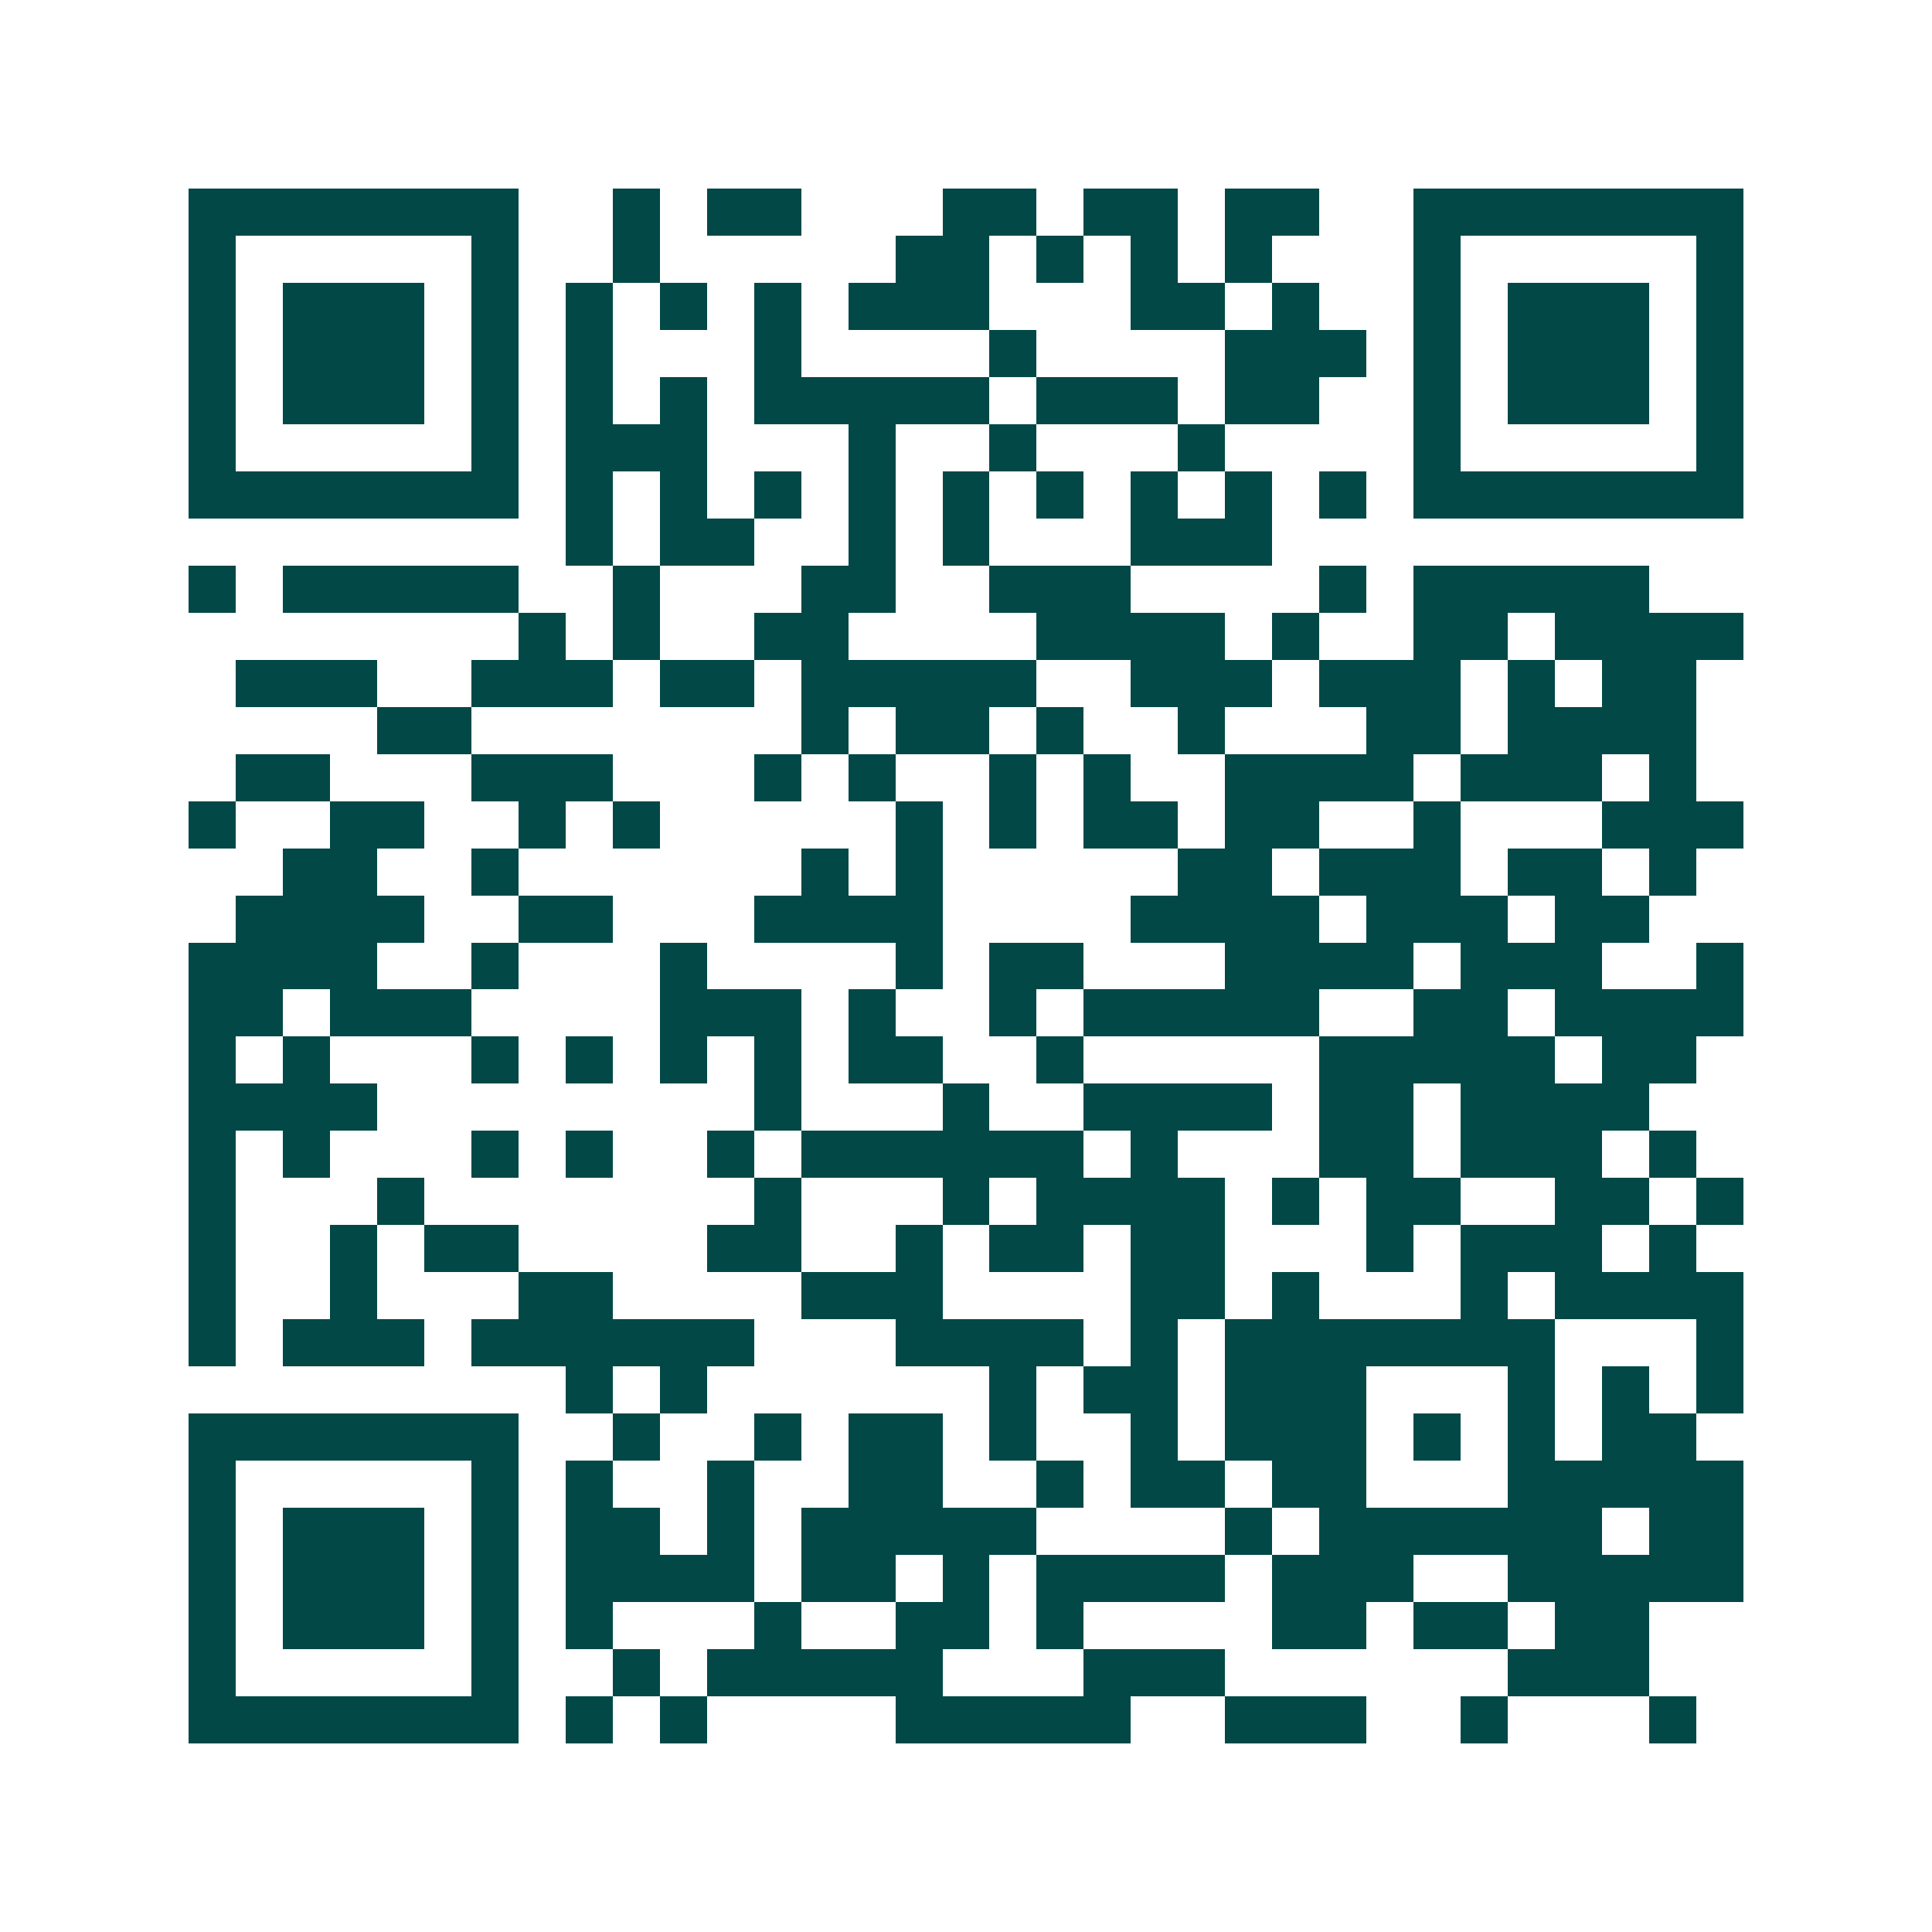 <svg xmlns="http://www.w3.org/2000/svg" width="200" height="200" viewBox="0 0 41 41" shape-rendering="crispEdges"><path fill="#ffffff" d="M0 0h41v41H0z"/><path stroke="#014847" d="M4 4.5h7m2 0h1m1 0h2m3 0h2m1 0h2m1 0h2m2 0h7M4 5.5h1m5 0h1m2 0h1m5 0h2m1 0h1m1 0h1m1 0h1m3 0h1m5 0h1M4 6.5h1m1 0h3m1 0h1m1 0h1m1 0h1m1 0h1m1 0h3m3 0h2m1 0h1m2 0h1m1 0h3m1 0h1M4 7.5h1m1 0h3m1 0h1m1 0h1m3 0h1m4 0h1m4 0h3m1 0h1m1 0h3m1 0h1M4 8.5h1m1 0h3m1 0h1m1 0h1m1 0h1m1 0h5m1 0h3m1 0h2m2 0h1m1 0h3m1 0h1M4 9.5h1m5 0h1m1 0h3m3 0h1m2 0h1m3 0h1m4 0h1m5 0h1M4 10.5h7m1 0h1m1 0h1m1 0h1m1 0h1m1 0h1m1 0h1m1 0h1m1 0h1m1 0h1m1 0h7M12 11.5h1m1 0h2m2 0h1m1 0h1m3 0h3M4 12.5h1m1 0h5m2 0h1m3 0h2m2 0h3m4 0h1m1 0h5M11 13.5h1m1 0h1m2 0h2m4 0h4m1 0h1m2 0h2m1 0h4M5 14.5h3m2 0h3m1 0h2m1 0h5m2 0h3m1 0h3m1 0h1m1 0h2M8 15.5h2m7 0h1m1 0h2m1 0h1m2 0h1m3 0h2m1 0h4M5 16.5h2m3 0h3m3 0h1m1 0h1m2 0h1m1 0h1m2 0h4m1 0h3m1 0h1M4 17.5h1m2 0h2m2 0h1m1 0h1m5 0h1m1 0h1m1 0h2m1 0h2m2 0h1m3 0h3M6 18.5h2m2 0h1m6 0h1m1 0h1m5 0h2m1 0h3m1 0h2m1 0h1M5 19.5h4m2 0h2m3 0h4m4 0h4m1 0h3m1 0h2M4 20.5h4m2 0h1m3 0h1m4 0h1m1 0h2m3 0h4m1 0h3m2 0h1M4 21.5h2m1 0h3m4 0h3m1 0h1m2 0h1m1 0h5m2 0h2m1 0h4M4 22.5h1m1 0h1m3 0h1m1 0h1m1 0h1m1 0h1m1 0h2m2 0h1m5 0h5m1 0h2M4 23.5h4m8 0h1m3 0h1m2 0h4m1 0h2m1 0h4M4 24.5h1m1 0h1m3 0h1m1 0h1m2 0h1m1 0h6m1 0h1m3 0h2m1 0h3m1 0h1M4 25.5h1m3 0h1m7 0h1m3 0h1m1 0h4m1 0h1m1 0h2m2 0h2m1 0h1M4 26.5h1m2 0h1m1 0h2m4 0h2m2 0h1m1 0h2m1 0h2m3 0h1m1 0h3m1 0h1M4 27.5h1m2 0h1m3 0h2m4 0h3m4 0h2m1 0h1m3 0h1m1 0h4M4 28.5h1m1 0h3m1 0h6m3 0h4m1 0h1m1 0h7m3 0h1M12 29.5h1m1 0h1m6 0h1m1 0h2m1 0h3m3 0h1m1 0h1m1 0h1M4 30.5h7m2 0h1m2 0h1m1 0h2m1 0h1m2 0h1m1 0h3m1 0h1m1 0h1m1 0h2M4 31.5h1m5 0h1m1 0h1m2 0h1m2 0h2m2 0h1m1 0h2m1 0h2m3 0h5M4 32.5h1m1 0h3m1 0h1m1 0h2m1 0h1m1 0h5m4 0h1m1 0h6m1 0h2M4 33.5h1m1 0h3m1 0h1m1 0h4m1 0h2m1 0h1m1 0h4m1 0h3m2 0h5M4 34.5h1m1 0h3m1 0h1m1 0h1m3 0h1m2 0h2m1 0h1m4 0h2m1 0h2m1 0h2M4 35.5h1m5 0h1m2 0h1m1 0h5m3 0h3m6 0h3M4 36.5h7m1 0h1m1 0h1m4 0h5m2 0h3m2 0h1m3 0h1"/></svg>
